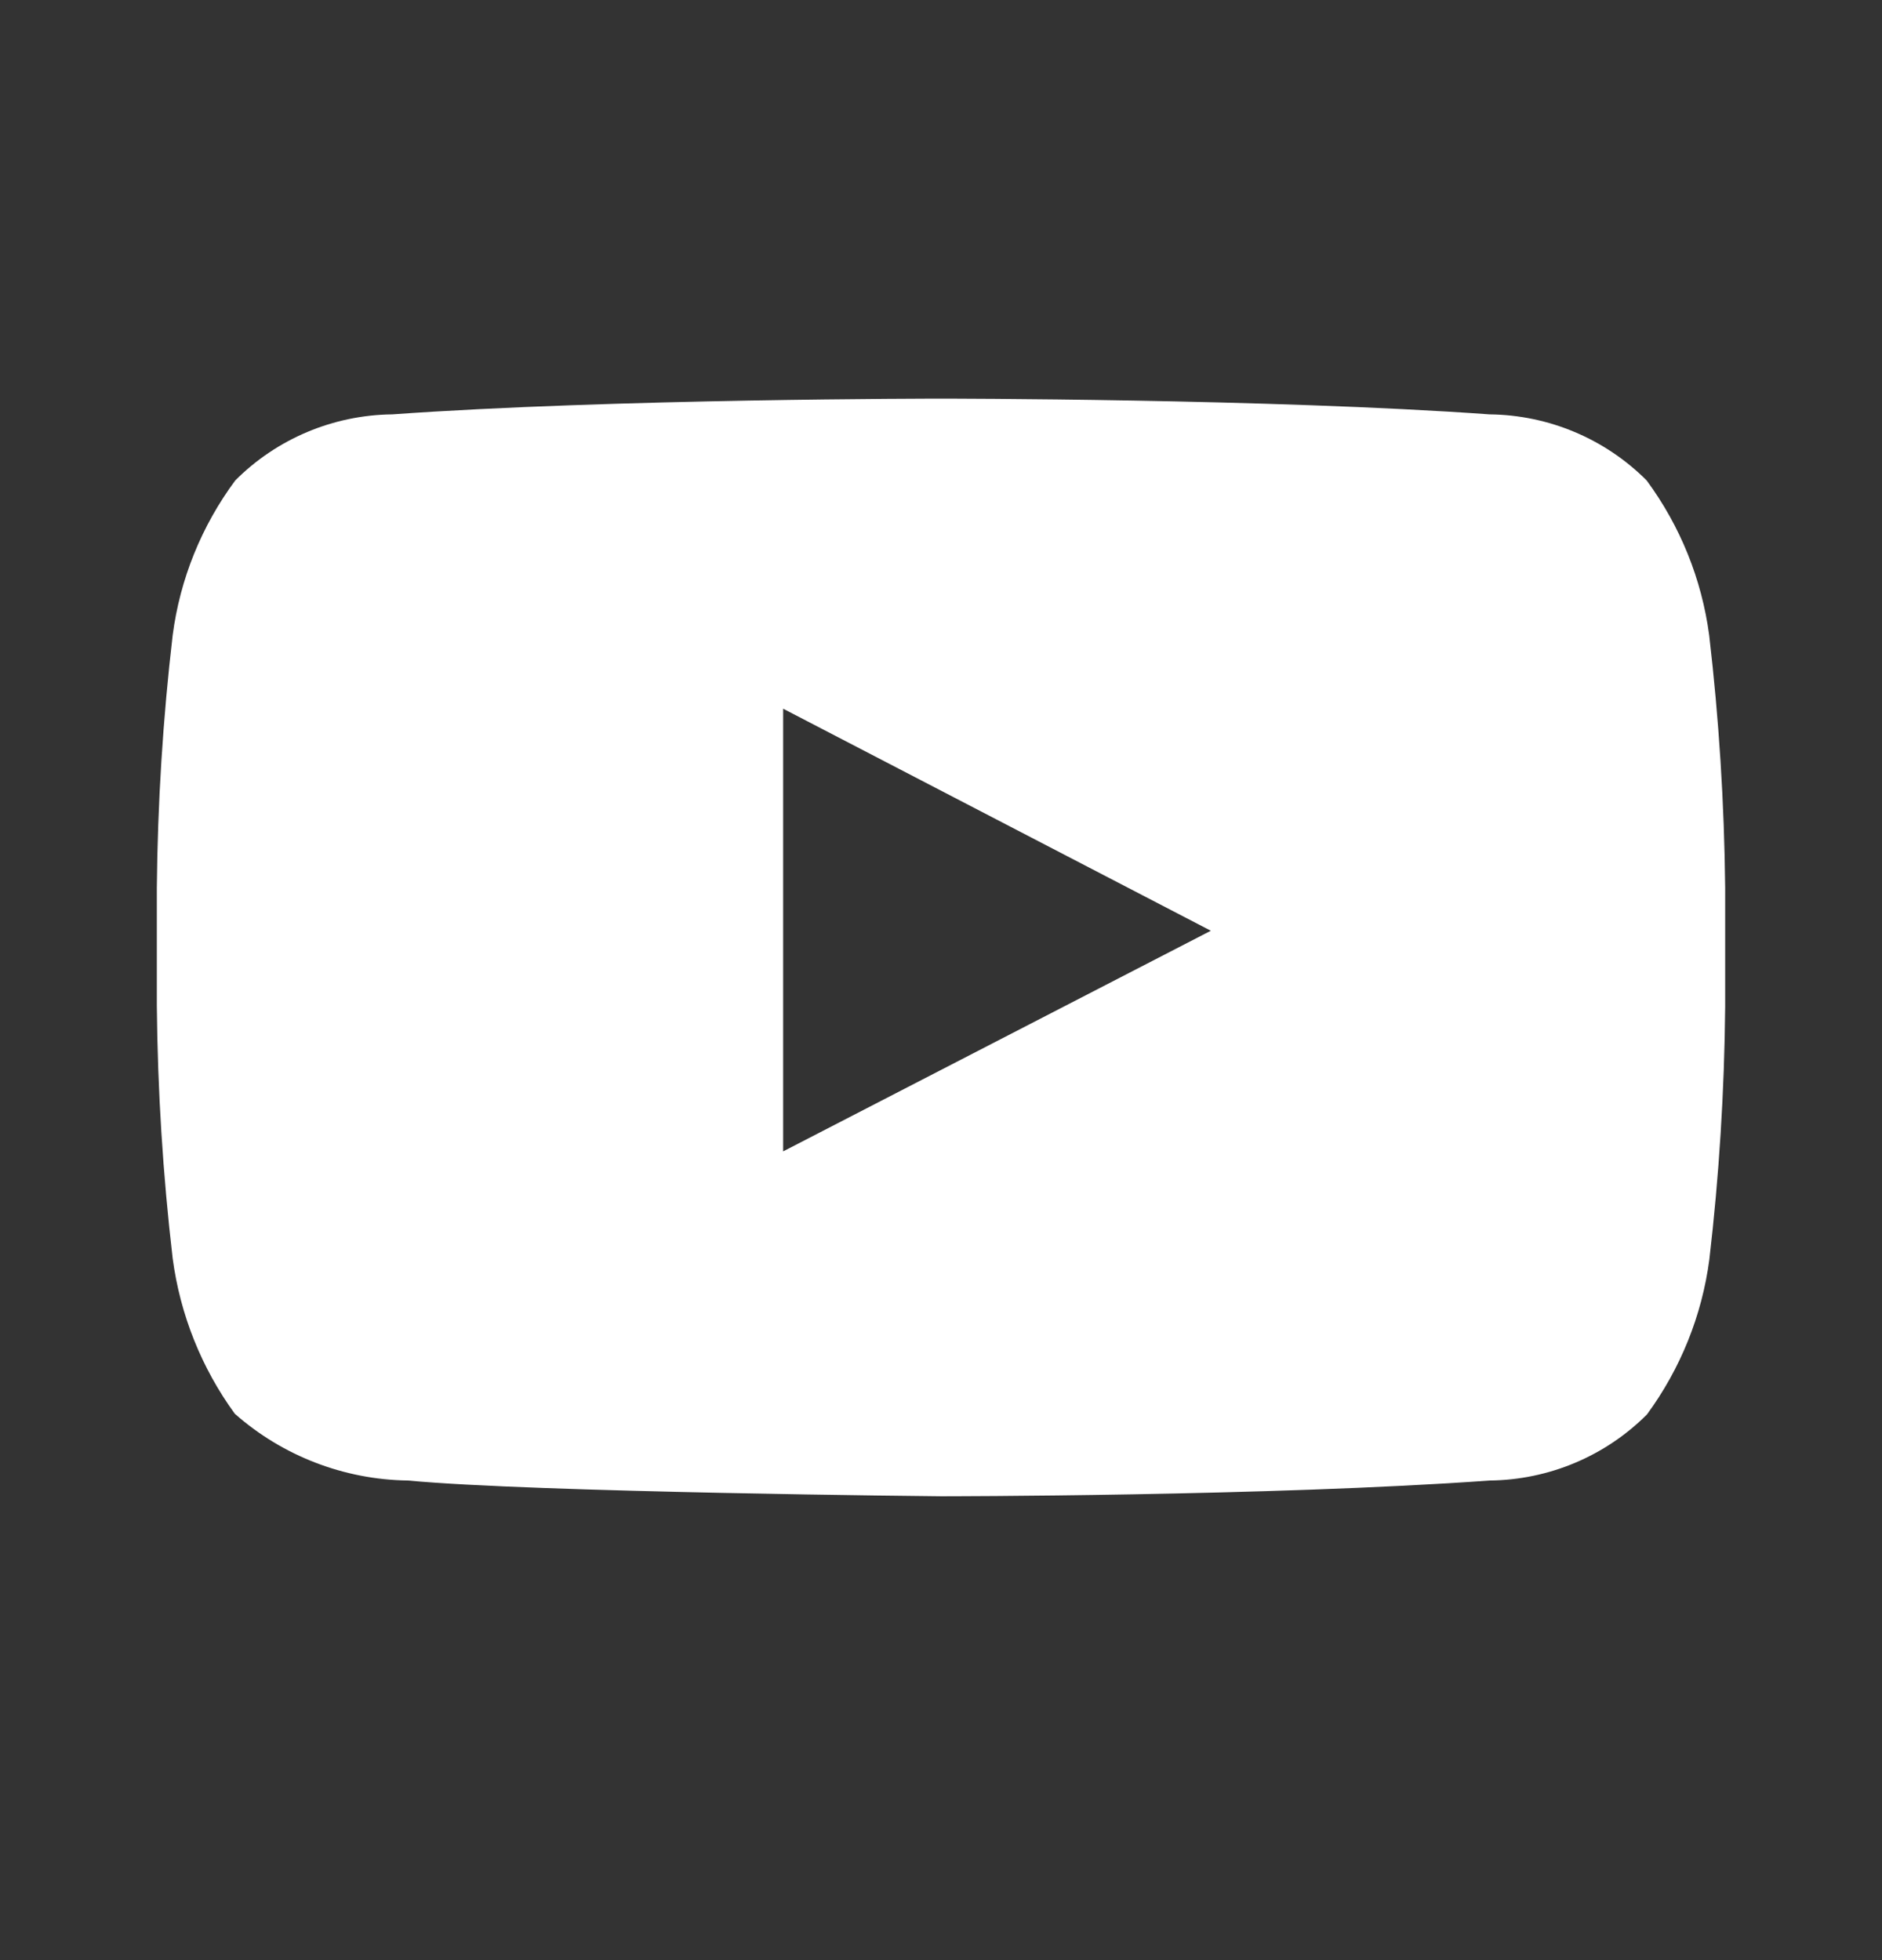 <svg width="24" height="25" viewBox="0 0 24 25" fill="none" xmlns="http://www.w3.org/2000/svg">
<rect x="0" y="0" width="24" height="25" fill="#333333" stroke="none"/>
<path fill-rule="evenodd" clip-rule="evenodd" d="M21.796 8.101C21.701 7.387 21.427 6.709 20.999 6.128C20.468 5.596 19.749 5.293 18.995 5.285C16.201 5.084 12 5.084 12 5.084C12 5.084 7.801 5.084 5.003 5.285C4.25 5.293 3.53 5.596 3 6.128C2.57 6.708 2.295 7.387 2.202 8.102C2.077 9.171 2.01 10.246 2 11.323V12.83C2.01 13.906 2.077 14.981 2.202 16.05C2.297 16.766 2.569 17.447 2.994 18.031C3.604 18.57 4.388 18.872 5.203 18.883C6.802 19.035 12.001 19.084 12.001 19.084C12.001 19.084 16.204 19.084 18.998 18.883C19.752 18.875 20.472 18.572 21.003 18.04C21.43 17.458 21.704 16.779 21.798 16.065C21.923 14.996 21.99 13.921 22 12.845V11.322C21.989 10.245 21.921 9.17 21.796 8.101ZM9.987 14.685V9.039L15.441 11.871L9.987 14.685Z" fill="white"/>
</svg>
